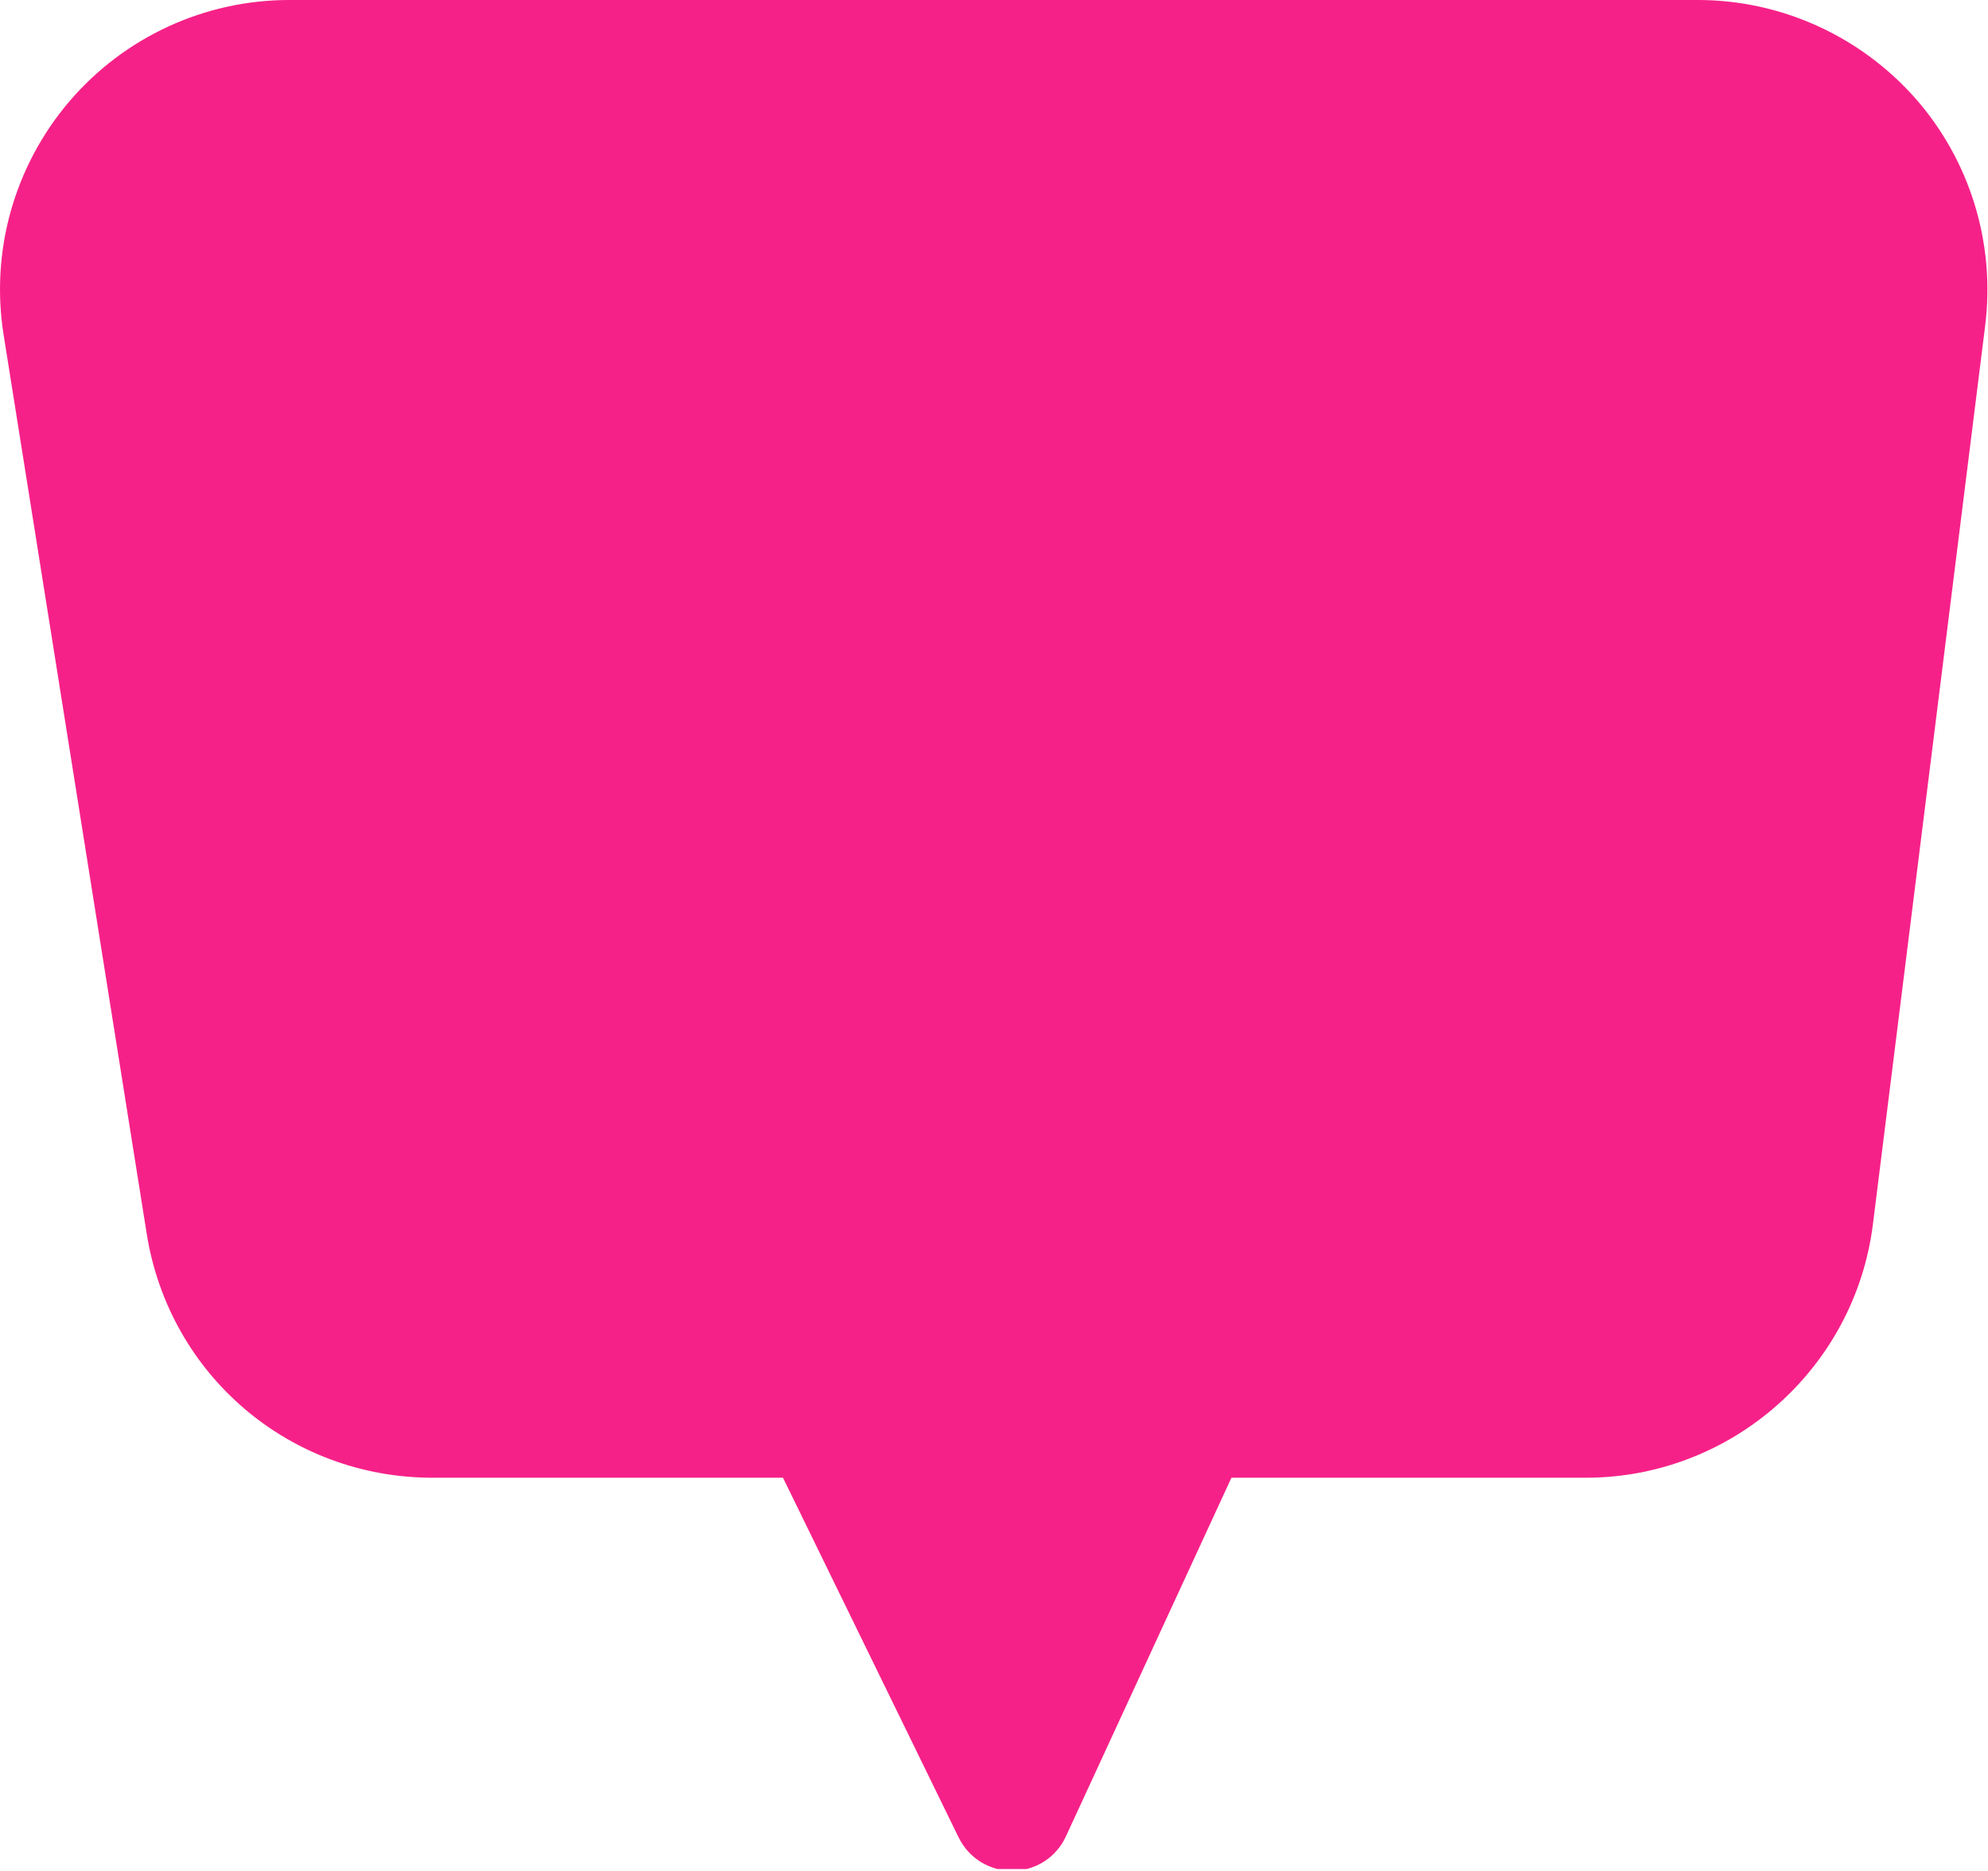 <svg xmlns="http://www.w3.org/2000/svg" xmlns:xlink="http://www.w3.org/1999/xlink" xmlns:serif="http://www.serif.com/" width="100%" height="100%" viewBox="0 0 1585 1492" xml:space="preserve" style="fill-rule:evenodd;clip-rule:evenodd;stroke-linejoin:round;stroke-miterlimit:2;"><g><clipPath id="_clip1"><rect x="-14.793" y="-0.395" width="1612.5" height="1490.62"></rect></clipPath><g clip-path="url(#_clip1)"><path d="M1354,20.983l-1123.11,0c-129.148,0 -227.792,115.41 -207.389,242.895l114.094,716.807c16.242,101.948 104.19,176.974 207.389,176.974l292.366,0l145.787,298.521c9.706,19.994 38.626,19.796 47.936,-0.594l137.467,-297.927l295.931,0c105.973,0 195.307,-78.787 208.381,-183.903l89.532,-716.806c15.648,-125.308 -82.203,-235.967 -208.38,-235.967Z" style="fill:#f62188;fill-rule:nonzero;"></path><path d="M806.907,1491.61c-18.223,0 -34.466,-10.095 -42.587,-26.526l-140.043,-286.841l-279.293,-0c-114.094,-0 -209.964,-81.757 -227.99,-194.395l-114.094,-716.806c-10.696,-66.712 8.518,-134.612 52.293,-186.081c43.974,-51.469 107.954,-80.965 175.499,-80.965l1122.91,-0c66.159,-0 129.149,28.506 173.122,77.996c43.776,49.489 64.178,115.607 56.057,181.329l-89.532,716.807c-14.46,115.211 -112.906,202.115 -228.98,202.115l-282.463,-0l-131.921,285.851c-7.725,16.827 -23.967,27.318 -42.389,27.516l-0.594,0Zm-576.017,-1449.85c-55.462,0 -107.953,24.151 -144.004,66.316c-36.05,42.165 -51.699,97.791 -42.983,152.428l114.094,716.806c14.658,92.447 93.296,159.357 186.789,159.357l305.241,-0l151.532,310.2c1.386,2.771 3.565,3.167 5.15,3.167c1.584,0 3.961,-0.594 5.15,-3.365l143.014,-310.002l309.202,-0c95.277,-0 175.895,-71.265 187.78,-165.691l89.532,-716.807c6.735,-53.844 -10.102,-107.887 -45.954,-148.666c-35.853,-40.582 -87.552,-63.941 -141.826,-63.941l-1122.72,0l0,0.198Z" style="fill:#f62188;fill-rule:nonzero;"></path></g></g></svg>